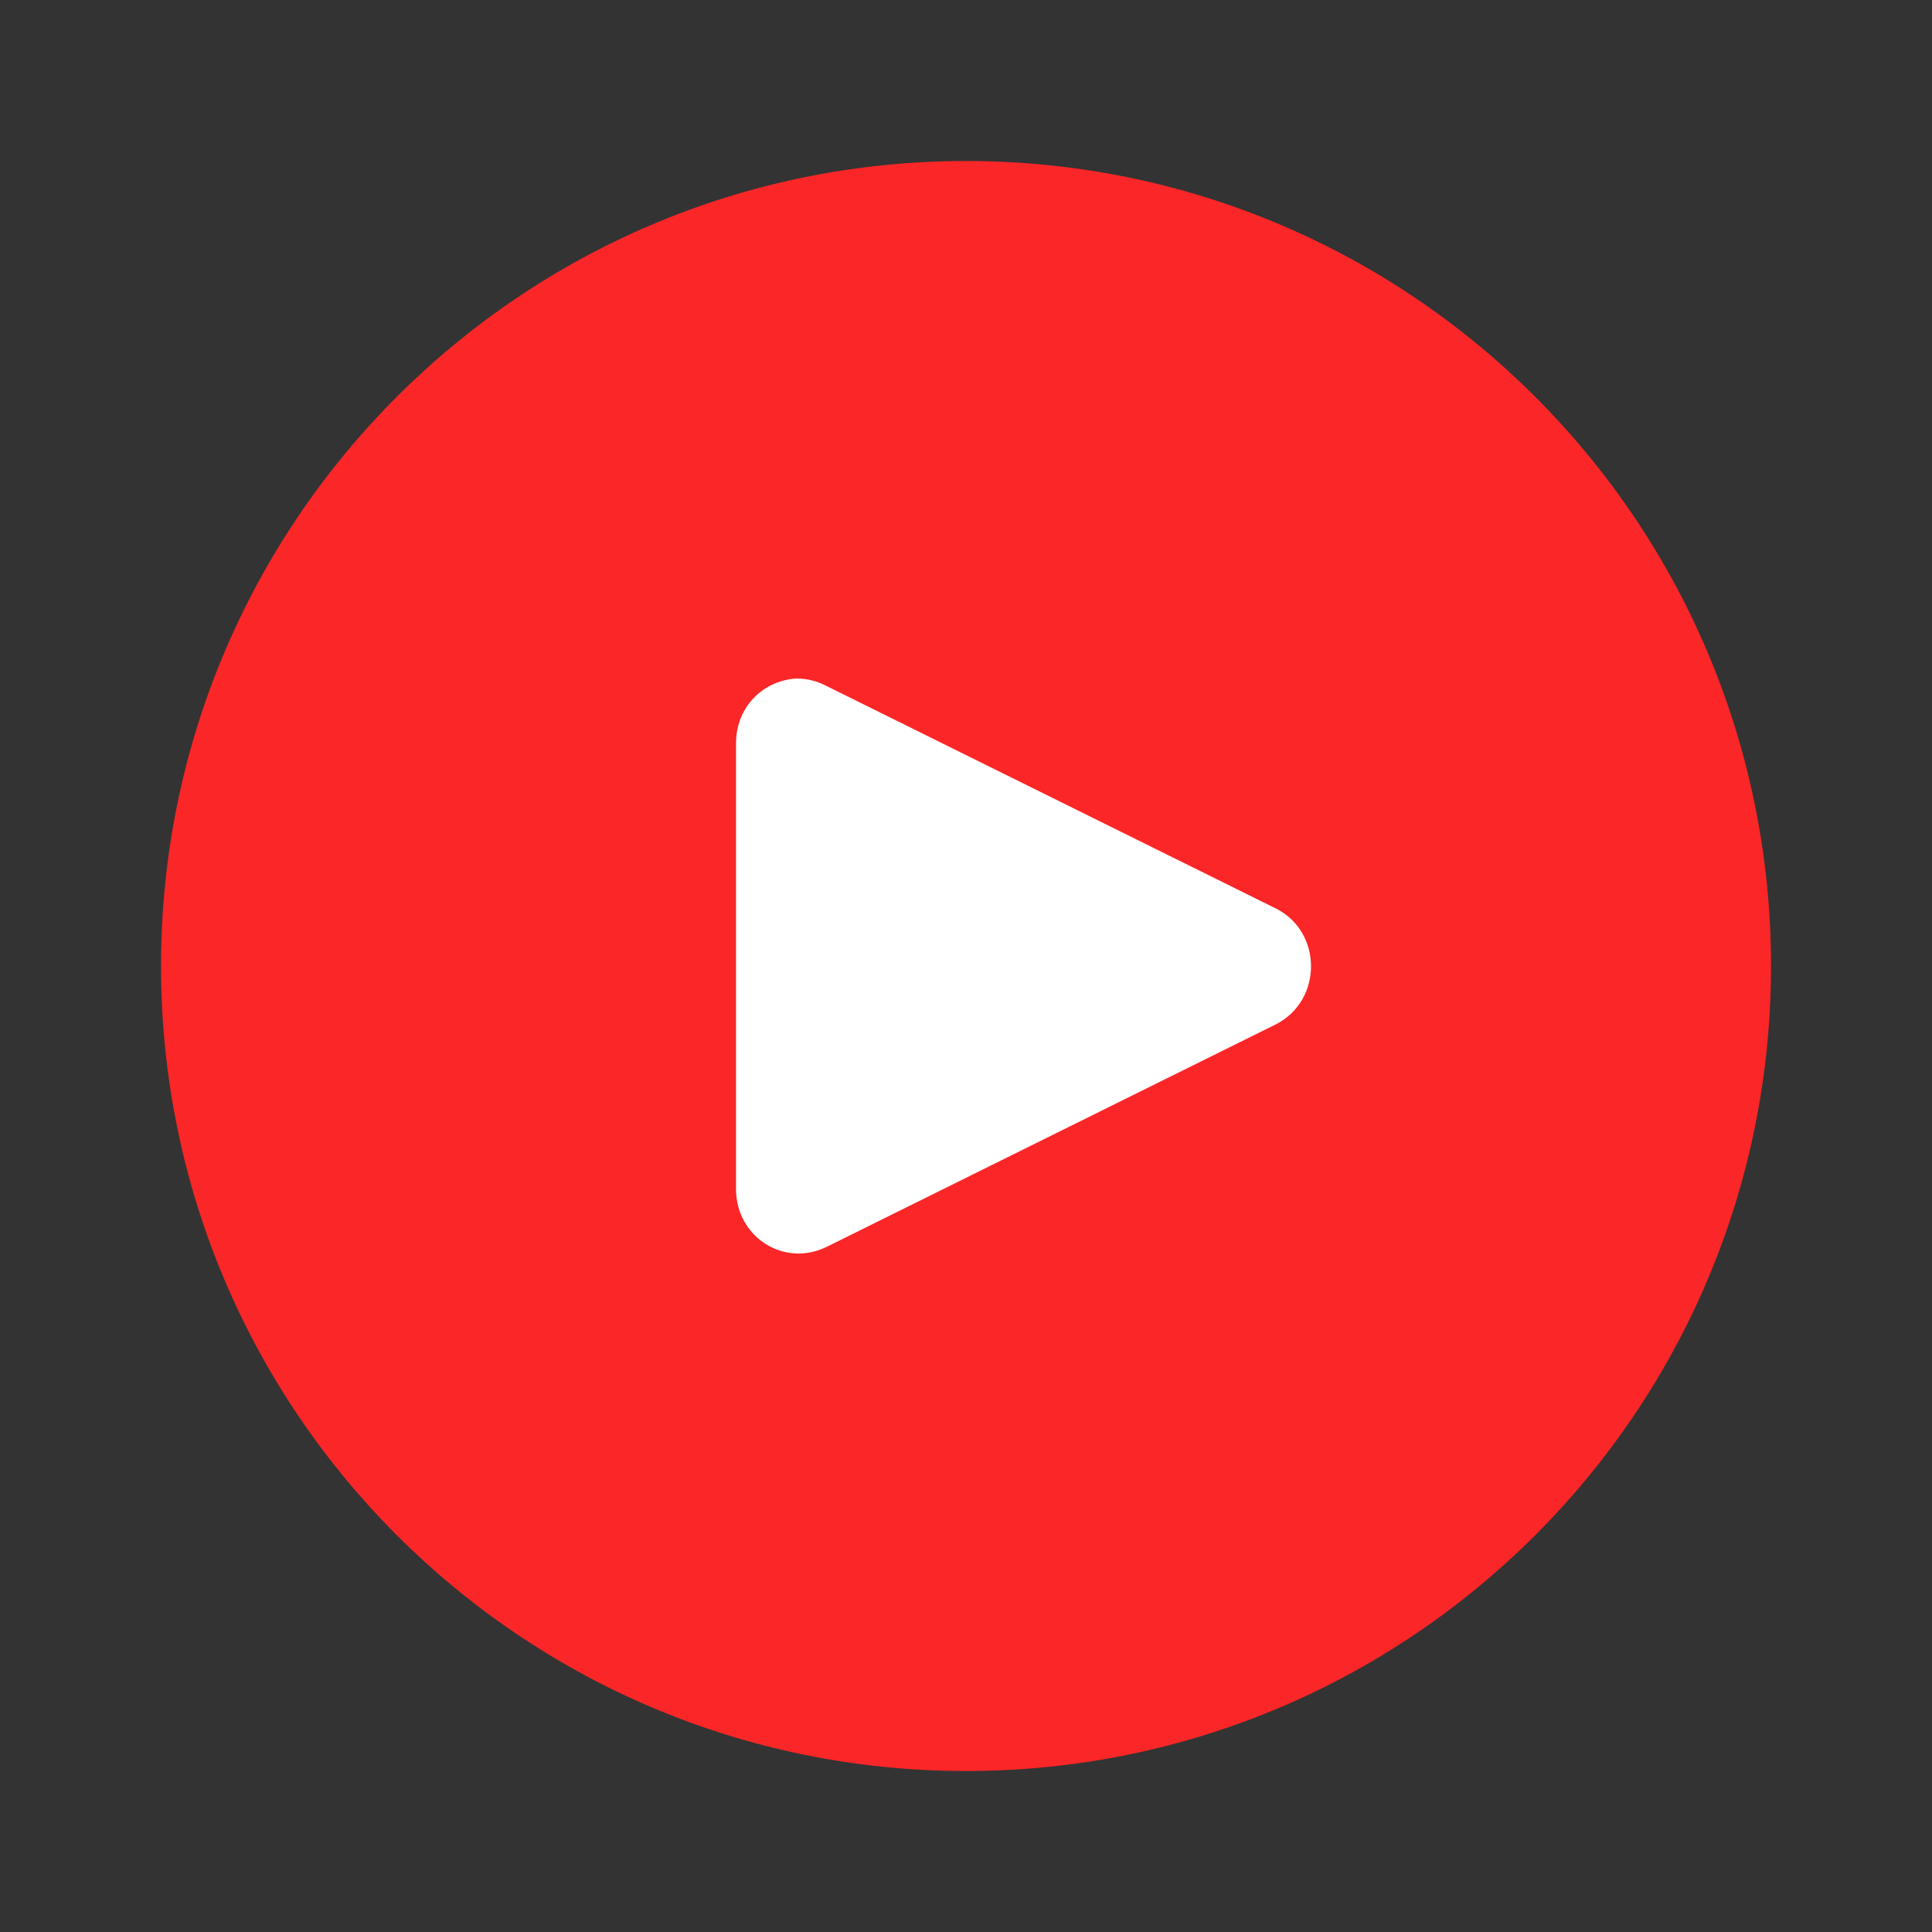 <svg width="56" height="56" viewBox="0 0 56 56" fill="none" xmlns="http://www.w3.org/2000/svg">
<rect x="0" y="0" width="56" height="56" fill="#333333" stroke="none"/>
<mask id="mask0_2346_5185" style="mask-type:alpha" maskUnits="userSpaceOnUse" x="0" y="0" width="56" height="56">
<rect width="56" height="56" fill="#C4C4C4"/>
</mask>
<g mask="url(#mask0_2346_5185)">
<path d="M28 51.334C40.887 51.334 51.334 40.887 51.334 28C51.334 15.114 40.887 4.667 28 4.667C15.114 4.667 4.667 15.114 4.667 28C4.667 40.887 15.114 51.334 28 51.334Z" fill="#FA2627"/>
<path d="M21.334 21.545V34.467C21.334 35.855 22.727 36.755 23.974 36.134L37.006 29.679C38.332 28.979 38.332 27.034 37.006 26.345L23.974 19.892C23.696 19.747 23.417 19.667 23.072 19.667C22.104 19.734 21.334 20.5 21.334 21.545Z" fill="white"/>
</g>
</svg>
